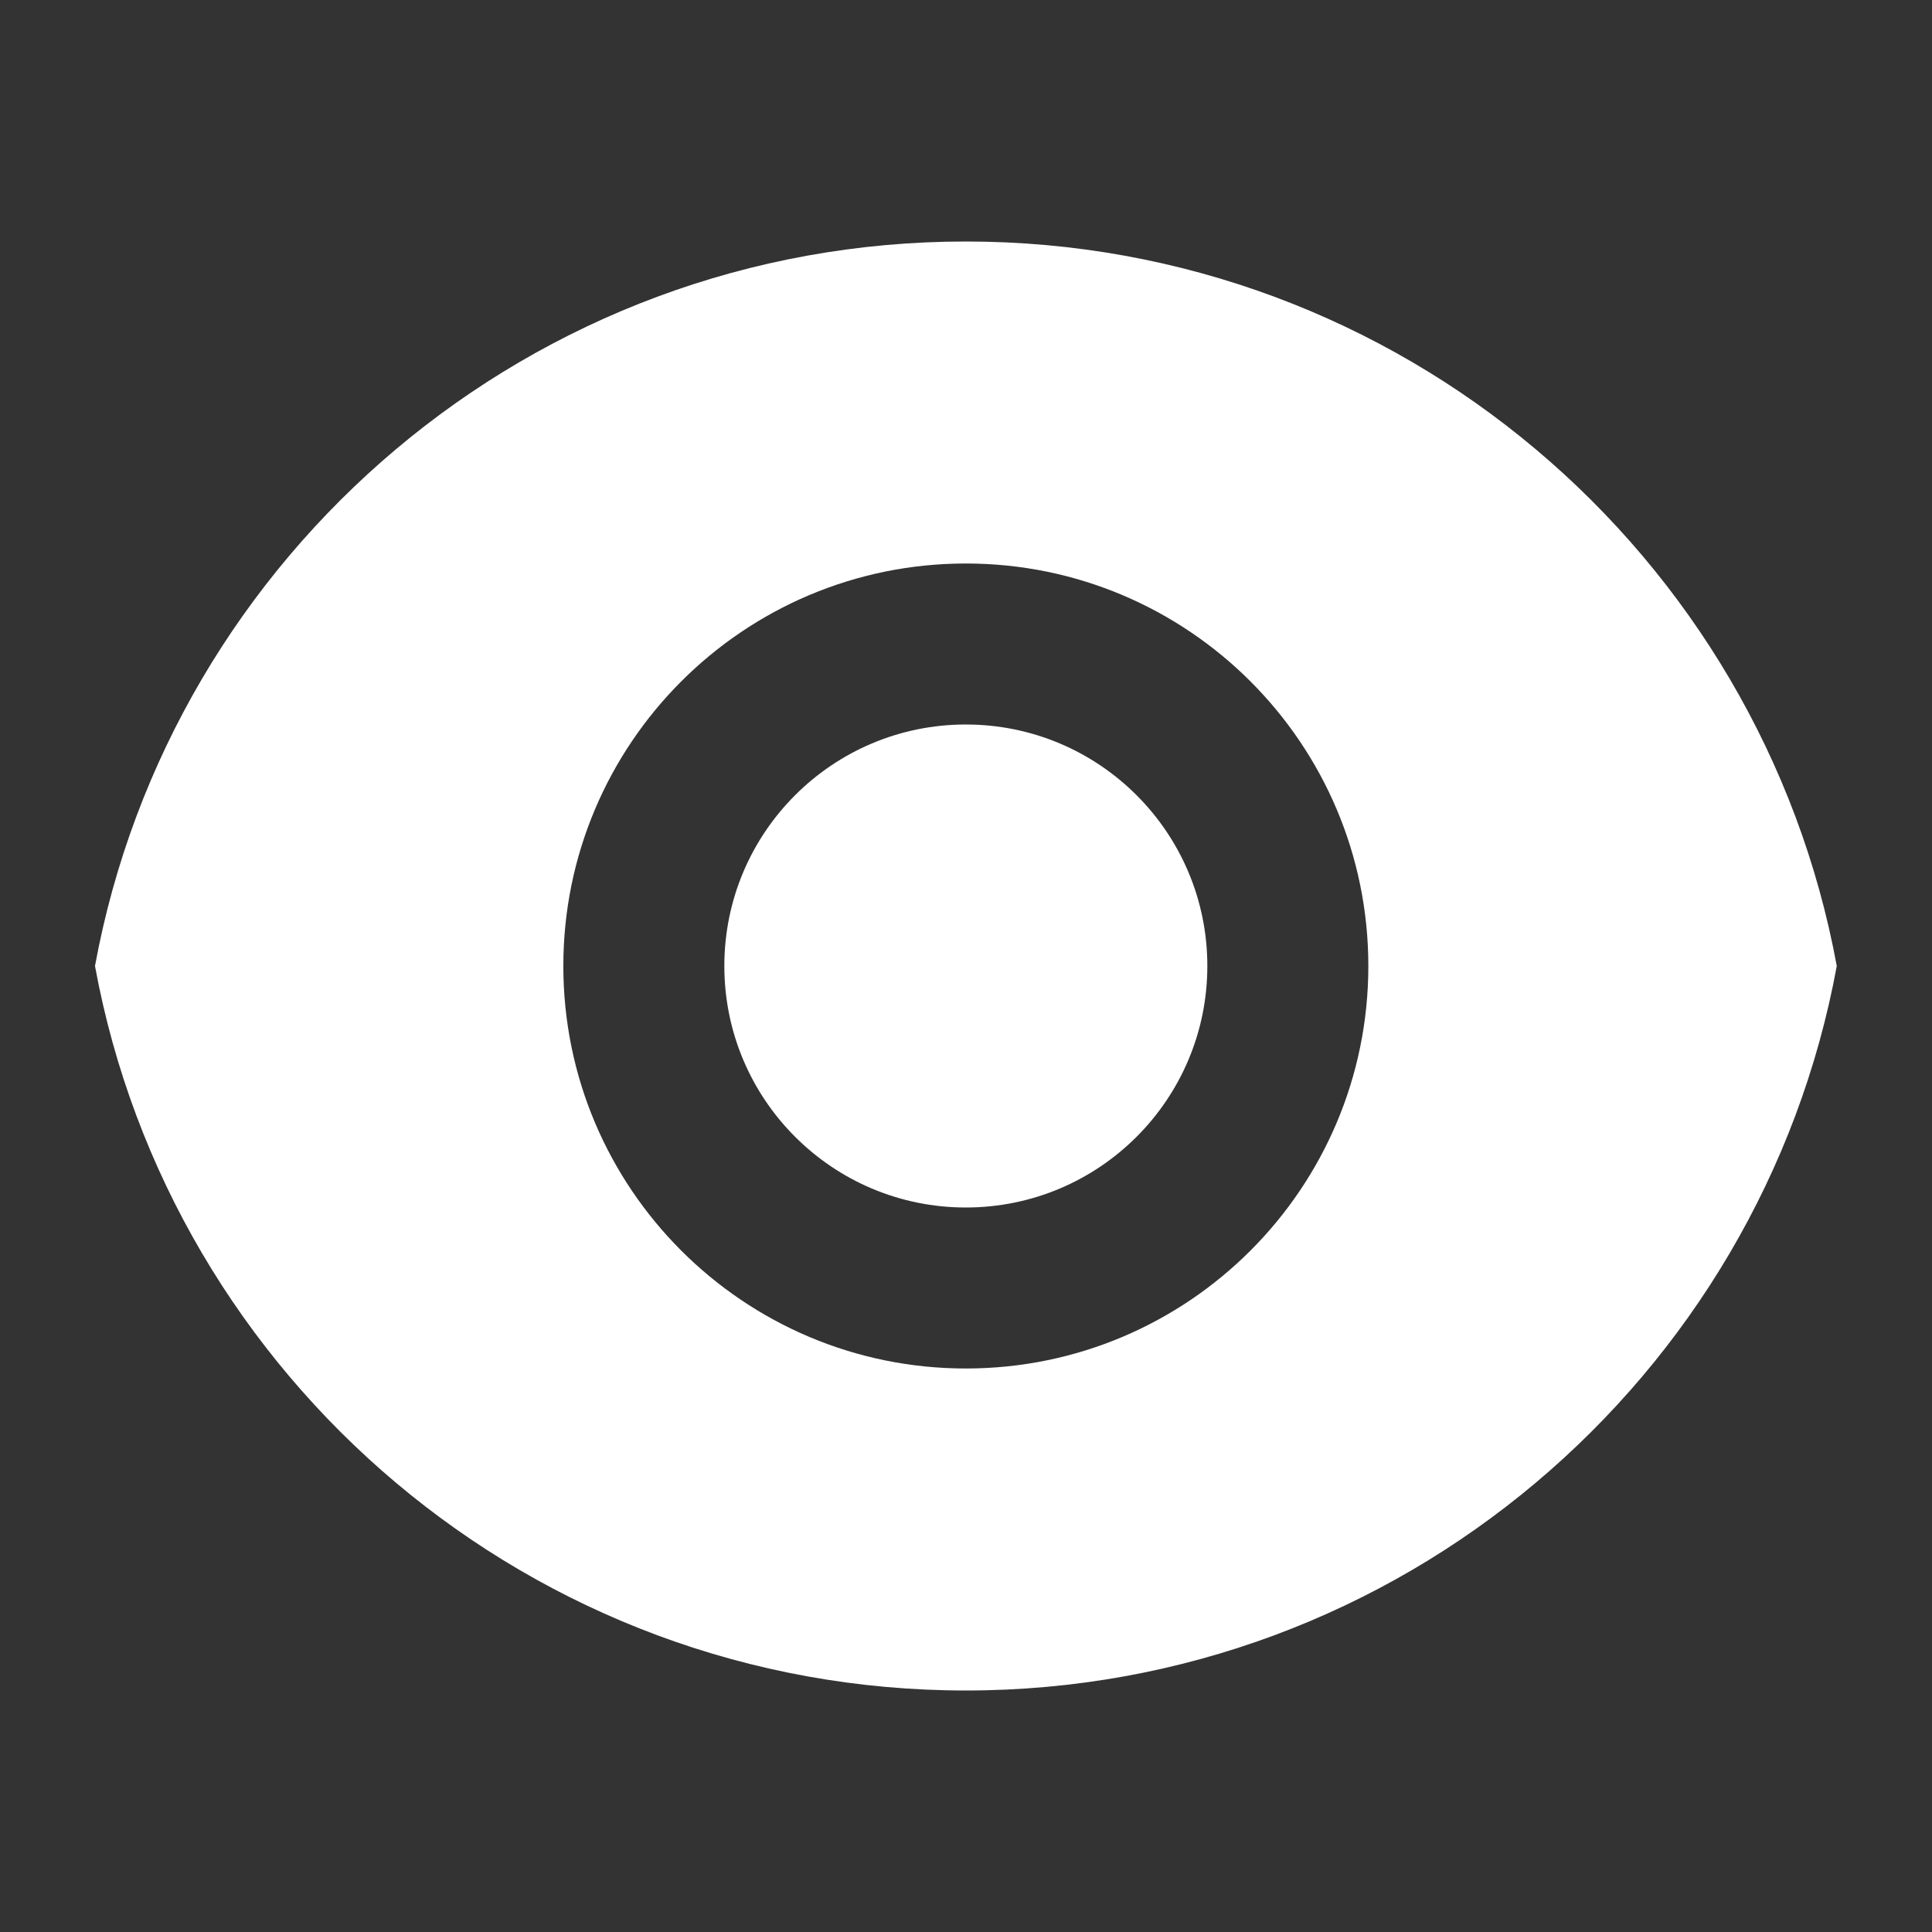 <svg width="24" height="24" viewBox="0 0 24 24" fill="none" xmlns="http://www.w3.org/2000/svg">
<rect x="0" y="0" width="24" height="24" fill="#333333" stroke="none"/>
<path d="M1.18 12C2.12 6.88 6.606 3 11.998 3C17.39 3 21.876 6.88 22.817 12C21.876 17.12 17.39 21 11.998 21C6.606 21 2.12 17.12 1.18 12ZM11.998 17C14.76 17 16.998 14.761 16.998 12C16.998 9.239 14.76 7 11.998 7C9.237 7 6.998 9.239 6.998 12C6.998 14.761 9.237 17 11.998 17ZM11.998 15C10.341 15 8.998 13.657 8.998 12C8.998 10.343 10.341 9 11.998 9C13.655 9 14.998 10.343 14.998 12C14.998 13.657 13.655 15 11.998 15Z" fill="white"/>
</svg>
